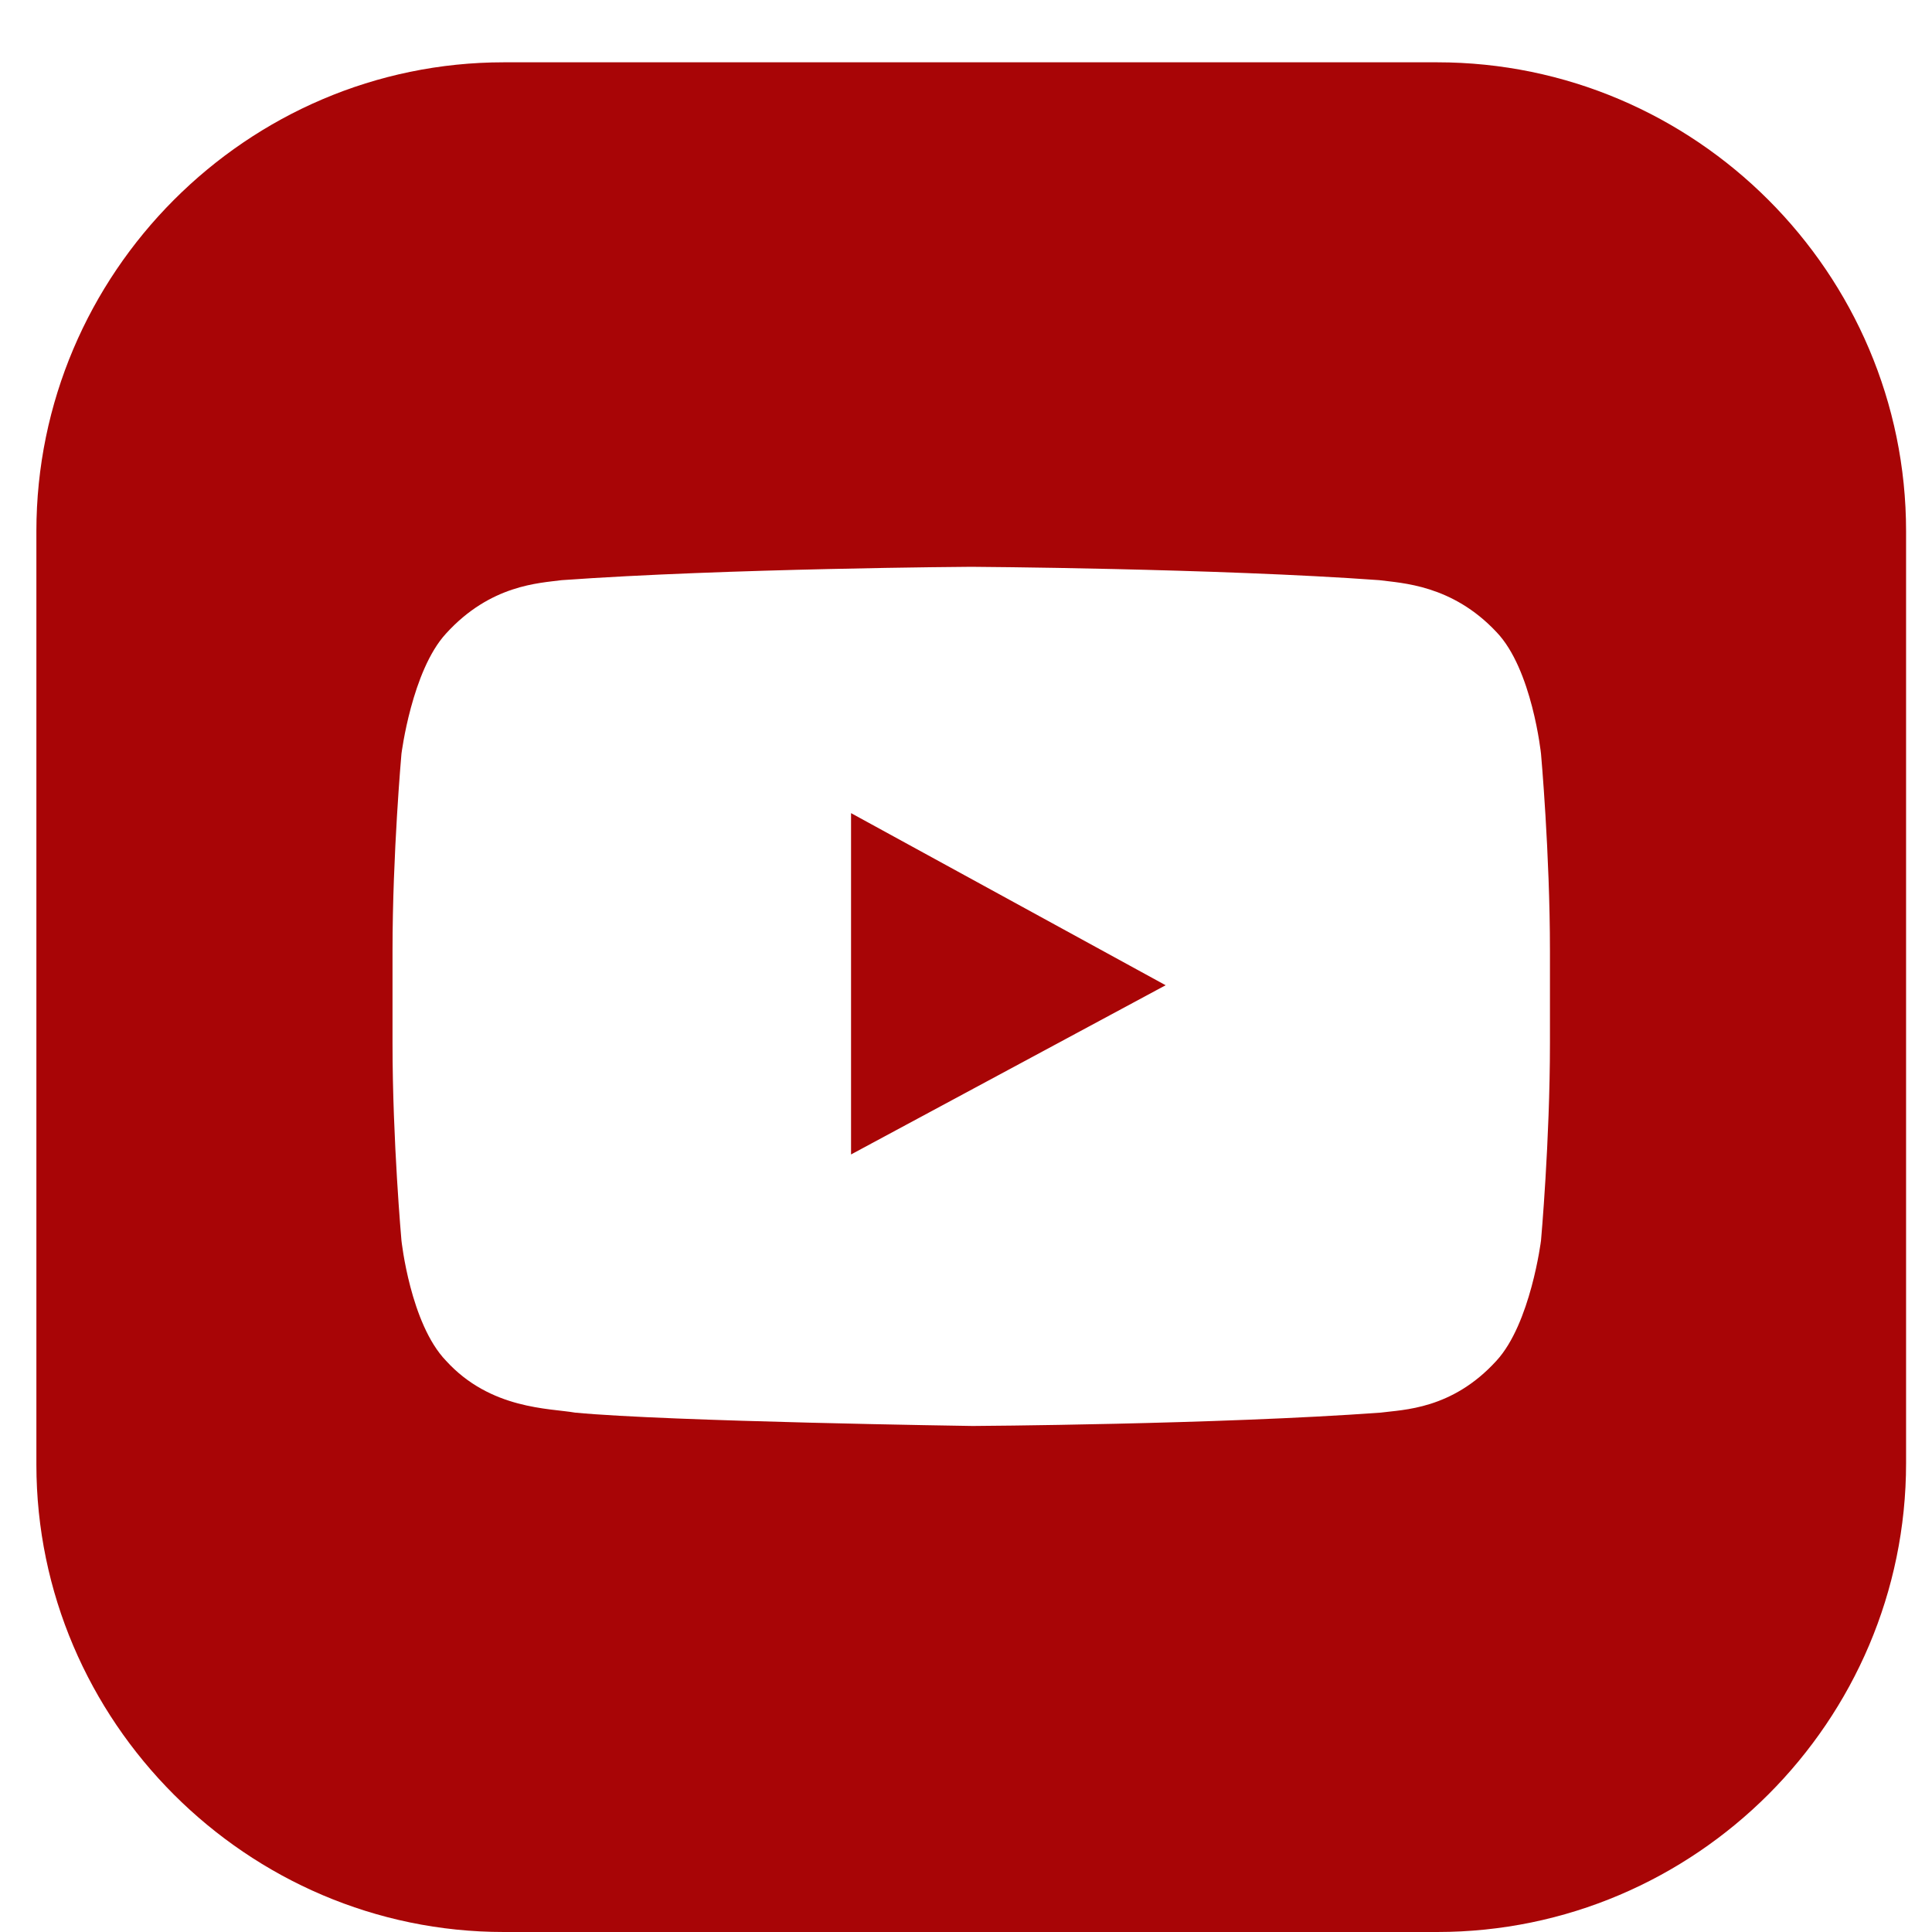 <?xml version="1.0" encoding="UTF-8"?> <svg xmlns="http://www.w3.org/2000/svg" xmlns:xlink="http://www.w3.org/1999/xlink" width="24px" height="24px" viewBox="0 0 24 24" version="1.1"><title>youtube</title><desc>Created with Sketch.</desc><g id="Symbols" stroke="none" stroke-width="1" fill="none" fill-rule="evenodd"><g id="Navi-/-Footer-1200" transform="translate(-1066, -69)" fill="#A80506" fill-rule="nonzero"><g id="Group-14" transform="translate(64, 56)"><g id="Social-logos" transform="translate(908, 13)"><g id="youtube" transform="translate(94.452, 0.774)"><polygon id="Path" points="10.12 9.327 10.12 13.567 14.028 11.465"></polygon><path d="M17.401,0 L5.806,0 C2.618,0 0,2.618 0,5.825 L0,17.419 C0,20.608 2.618,23.226 5.806,23.226 L17.401,23.226 C20.608,23.226 23.226,20.608 23.226,17.401 L23.226,5.825 C23.226,2.618 20.608,0 17.401,0 Z M18.802,12.184 C18.802,13.401 18.691,14.636 18.691,14.636 C18.691,14.636 18.562,15.668 18.138,16.129 C17.585,16.737 16.977,16.737 16.7,16.774 C14.673,16.922 11.631,16.94 11.631,16.94 C11.631,16.94 7.853,16.885 6.691,16.774 C6.378,16.719 5.641,16.737 5.088,16.129 C4.645,15.668 4.535,14.636 4.535,14.636 C4.535,14.636 4.424,13.401 4.424,12.184 L4.424,11.041 C4.424,9.825 4.535,8.59 4.535,8.59 C4.535,8.59 4.664,7.558 5.088,7.097 C5.641,6.488 6.249,6.47 6.525,6.433 C8.571,6.286 11.613,6.267 11.613,6.267 C11.613,6.267 14.654,6.286 16.682,6.433 C16.959,6.47 17.585,6.488 18.138,7.078 C18.581,7.539 18.691,8.59 18.691,8.59 C18.691,8.59 18.802,9.825 18.802,11.041 L18.802,12.184 Z" id="Shape"></path></g></g></g></g></g></svg> 